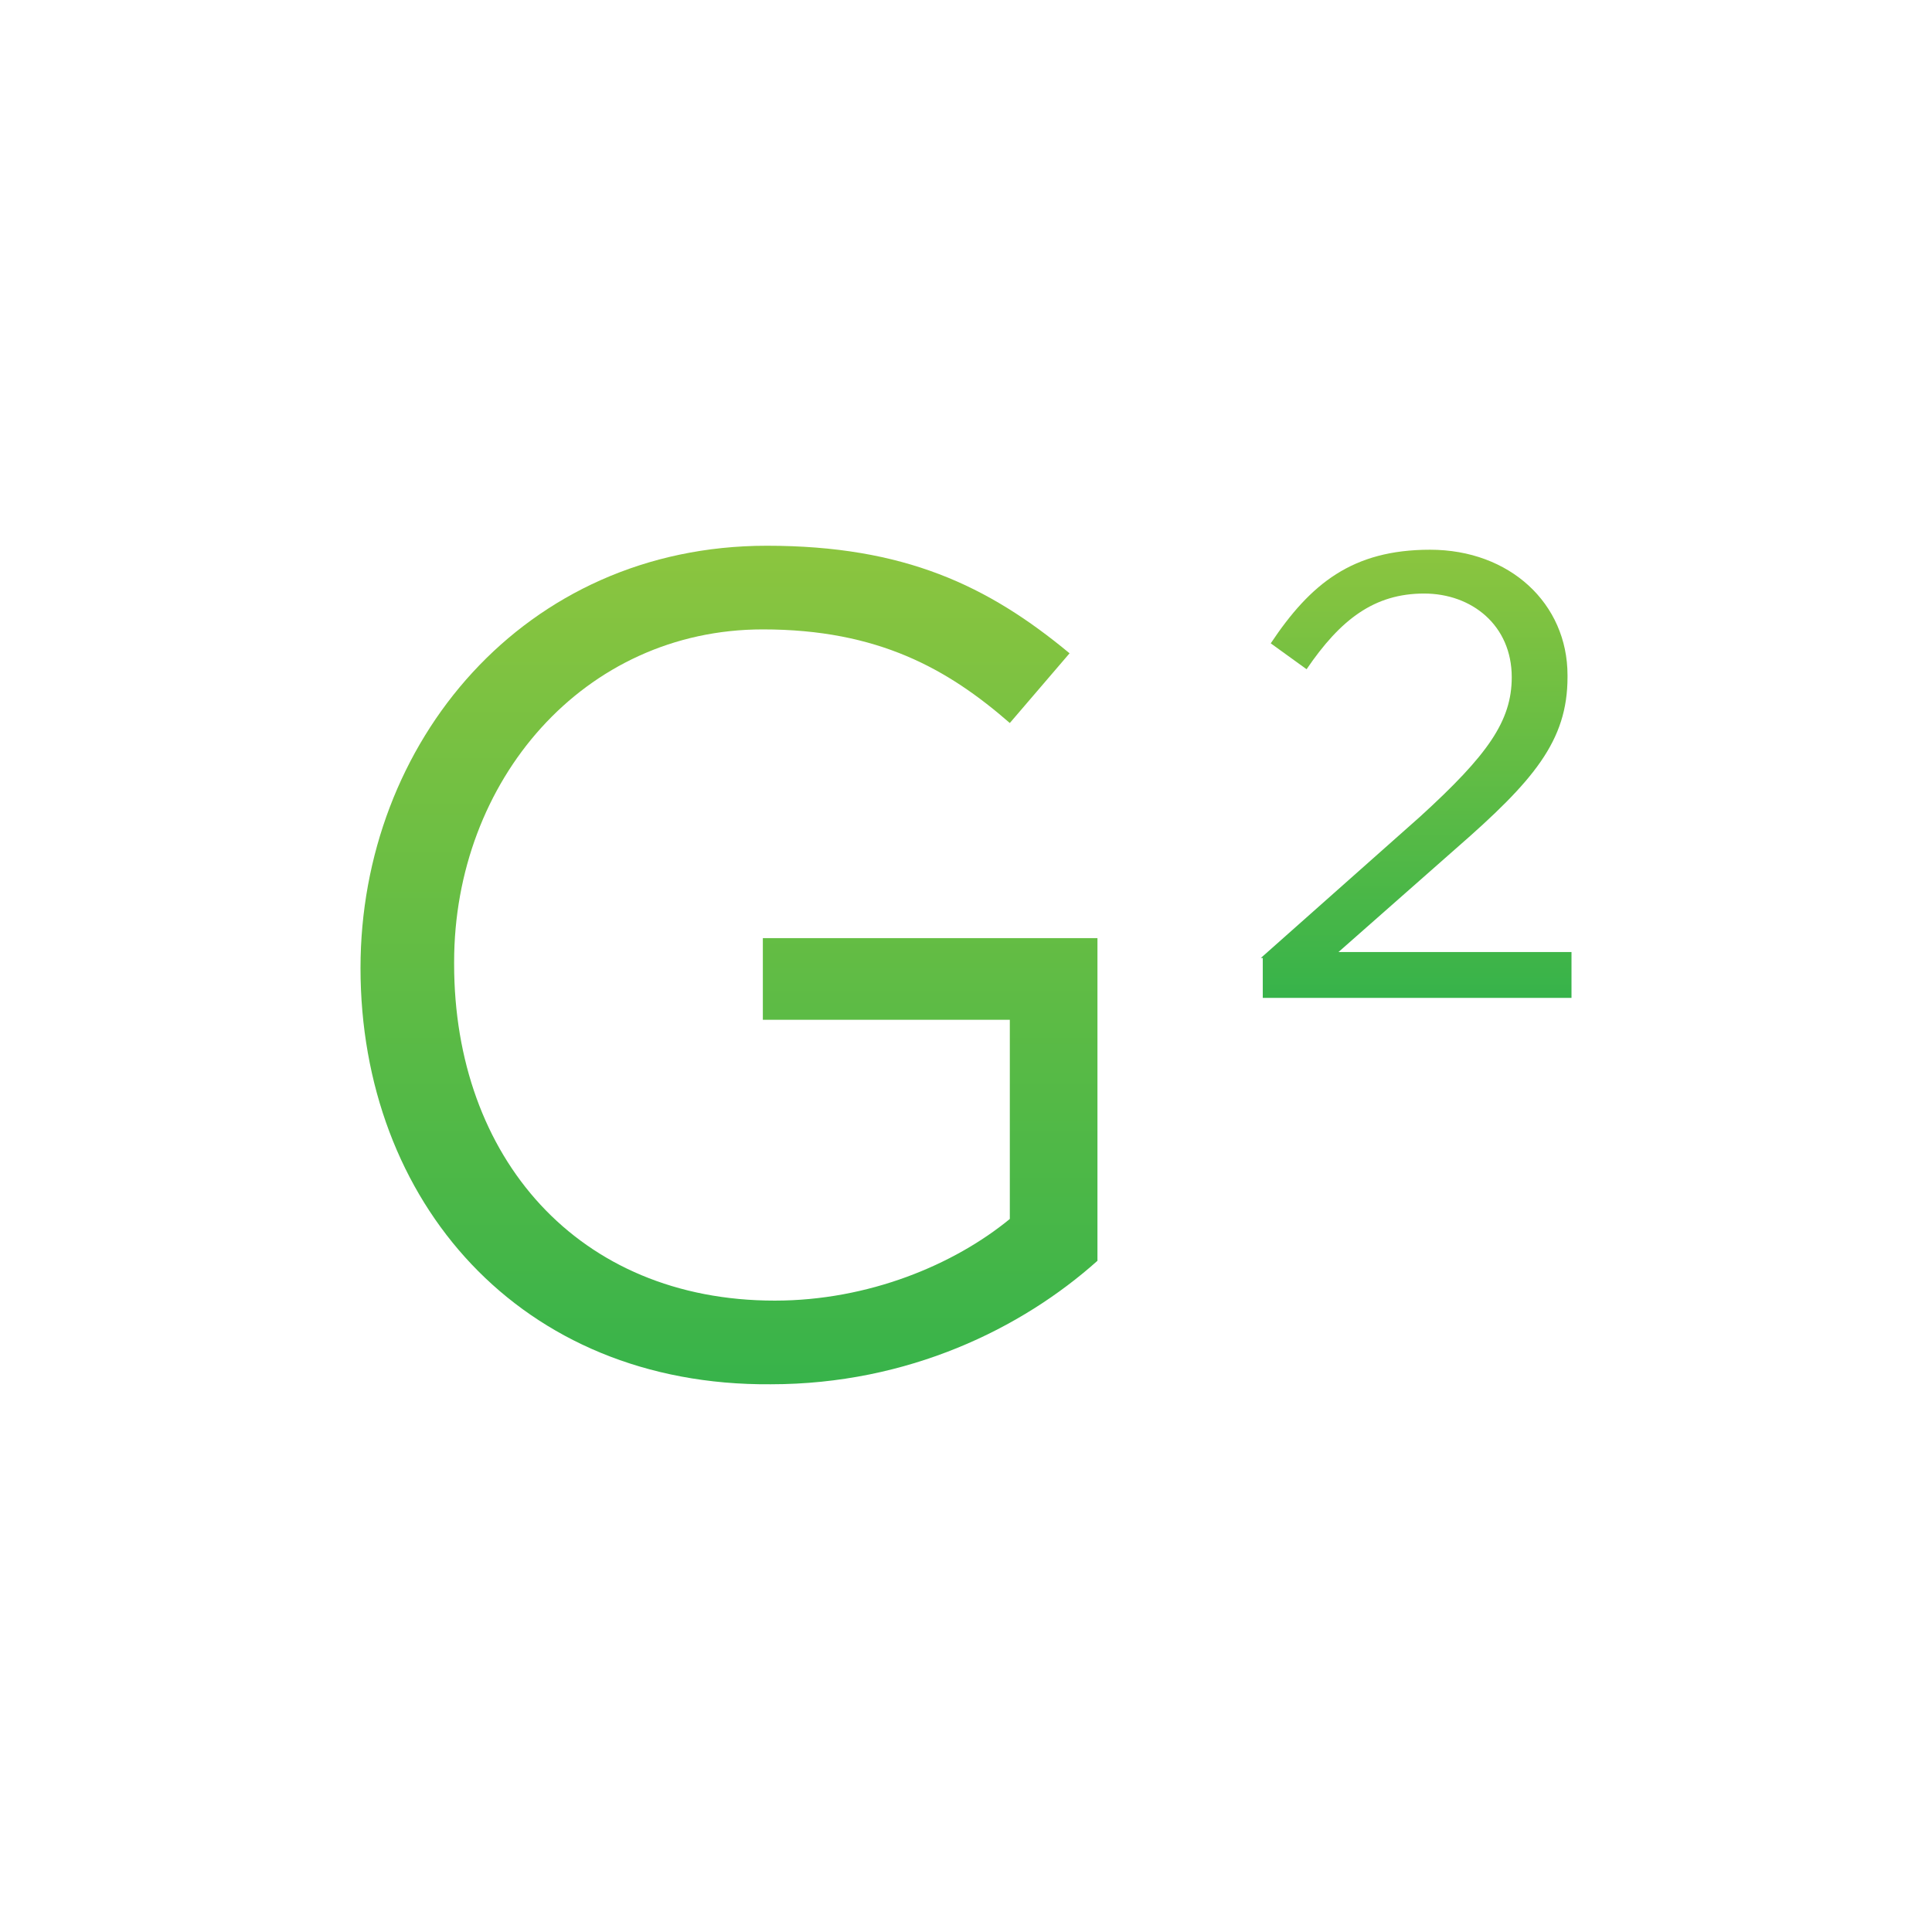 <?xml version="1.0" encoding="utf-8"?>
<!-- Generator: Adobe Illustrator 19.0.0, SVG Export Plug-In . SVG Version: 6.00 Build 0)  -->
<svg version="1.1" id="golf-2_1_" xmlns="http://www.w3.org/2000/svg" xmlns:xlink="http://www.w3.org/1999/xlink" x="0px" y="0px"
	 viewBox="-241 -46 97 97" enable-background="new -241 -46 97 97" xml:space="preserve">
<linearGradient id="text-2_1_" gradientUnits="userSpaceOnUse" x1="-169.9" y1="-2.267" x2="-169.9" y2="20.181" gradientTransform="matrix(1 0 0 -1 0 1.8)">
	<stop  offset="0" style="stop-color:#37B34A"/>
	<stop  offset="1" style="stop-color:#8BC53F"/>
</linearGradient>
<path id="text-2_2_" fill="url(#text-2_1_)" d="M-177.7,2.1l8-7.1c3.4-3.1,4.6-4.8,4.6-7c0-2.6-2-4.2-4.4-4.2
	c-2.5,0-4.2,1.3-5.9,3.8l-1.8-1.3c2-3,4.1-4.7,8-4.7c4,0,6.9,2.7,6.9,6.3v0.1c0,3.2-1.7,5.2-5.6,8.6l-5.9,5.2h11.7v2.3h-15.5v-2
	C-177.6,2.1-177.7,2.1-177.7,2.1z"/>
<linearGradient id="SVGID_1_" gradientUnits="userSpaceOnUse" x1="-204.4" y1="23.681" x2="-204.4" y2="-18.48">
	<stop  offset="0" style="stop-color:#37B34A"/>
	<stop  offset="1" style="stop-color:#8BC53F"/>
</linearGradient>
<path fill="url(#SVGID_1_)" d="M-222.9,2.6L-222.9,2.6c0-11.3,8.2-21.2,20.4-21.2c6.9,0,11.1,2,15.2,5.4l-3,3.5
	c-3.1-2.7-6.6-4.7-12.4-4.7c-9,0-15.5,7.6-15.5,16.7v0.1c0,9.7,6.2,16.9,16.1,16.9c4.7,0,9-1.8,11.8-4.1v-10h-12.4V1.1h16.8v16.2
	c-3.8,3.4-9.5,6.2-16.4,6.2C-214.9,23.6-222.9,14.3-222.9,2.6z"/>
</svg>
